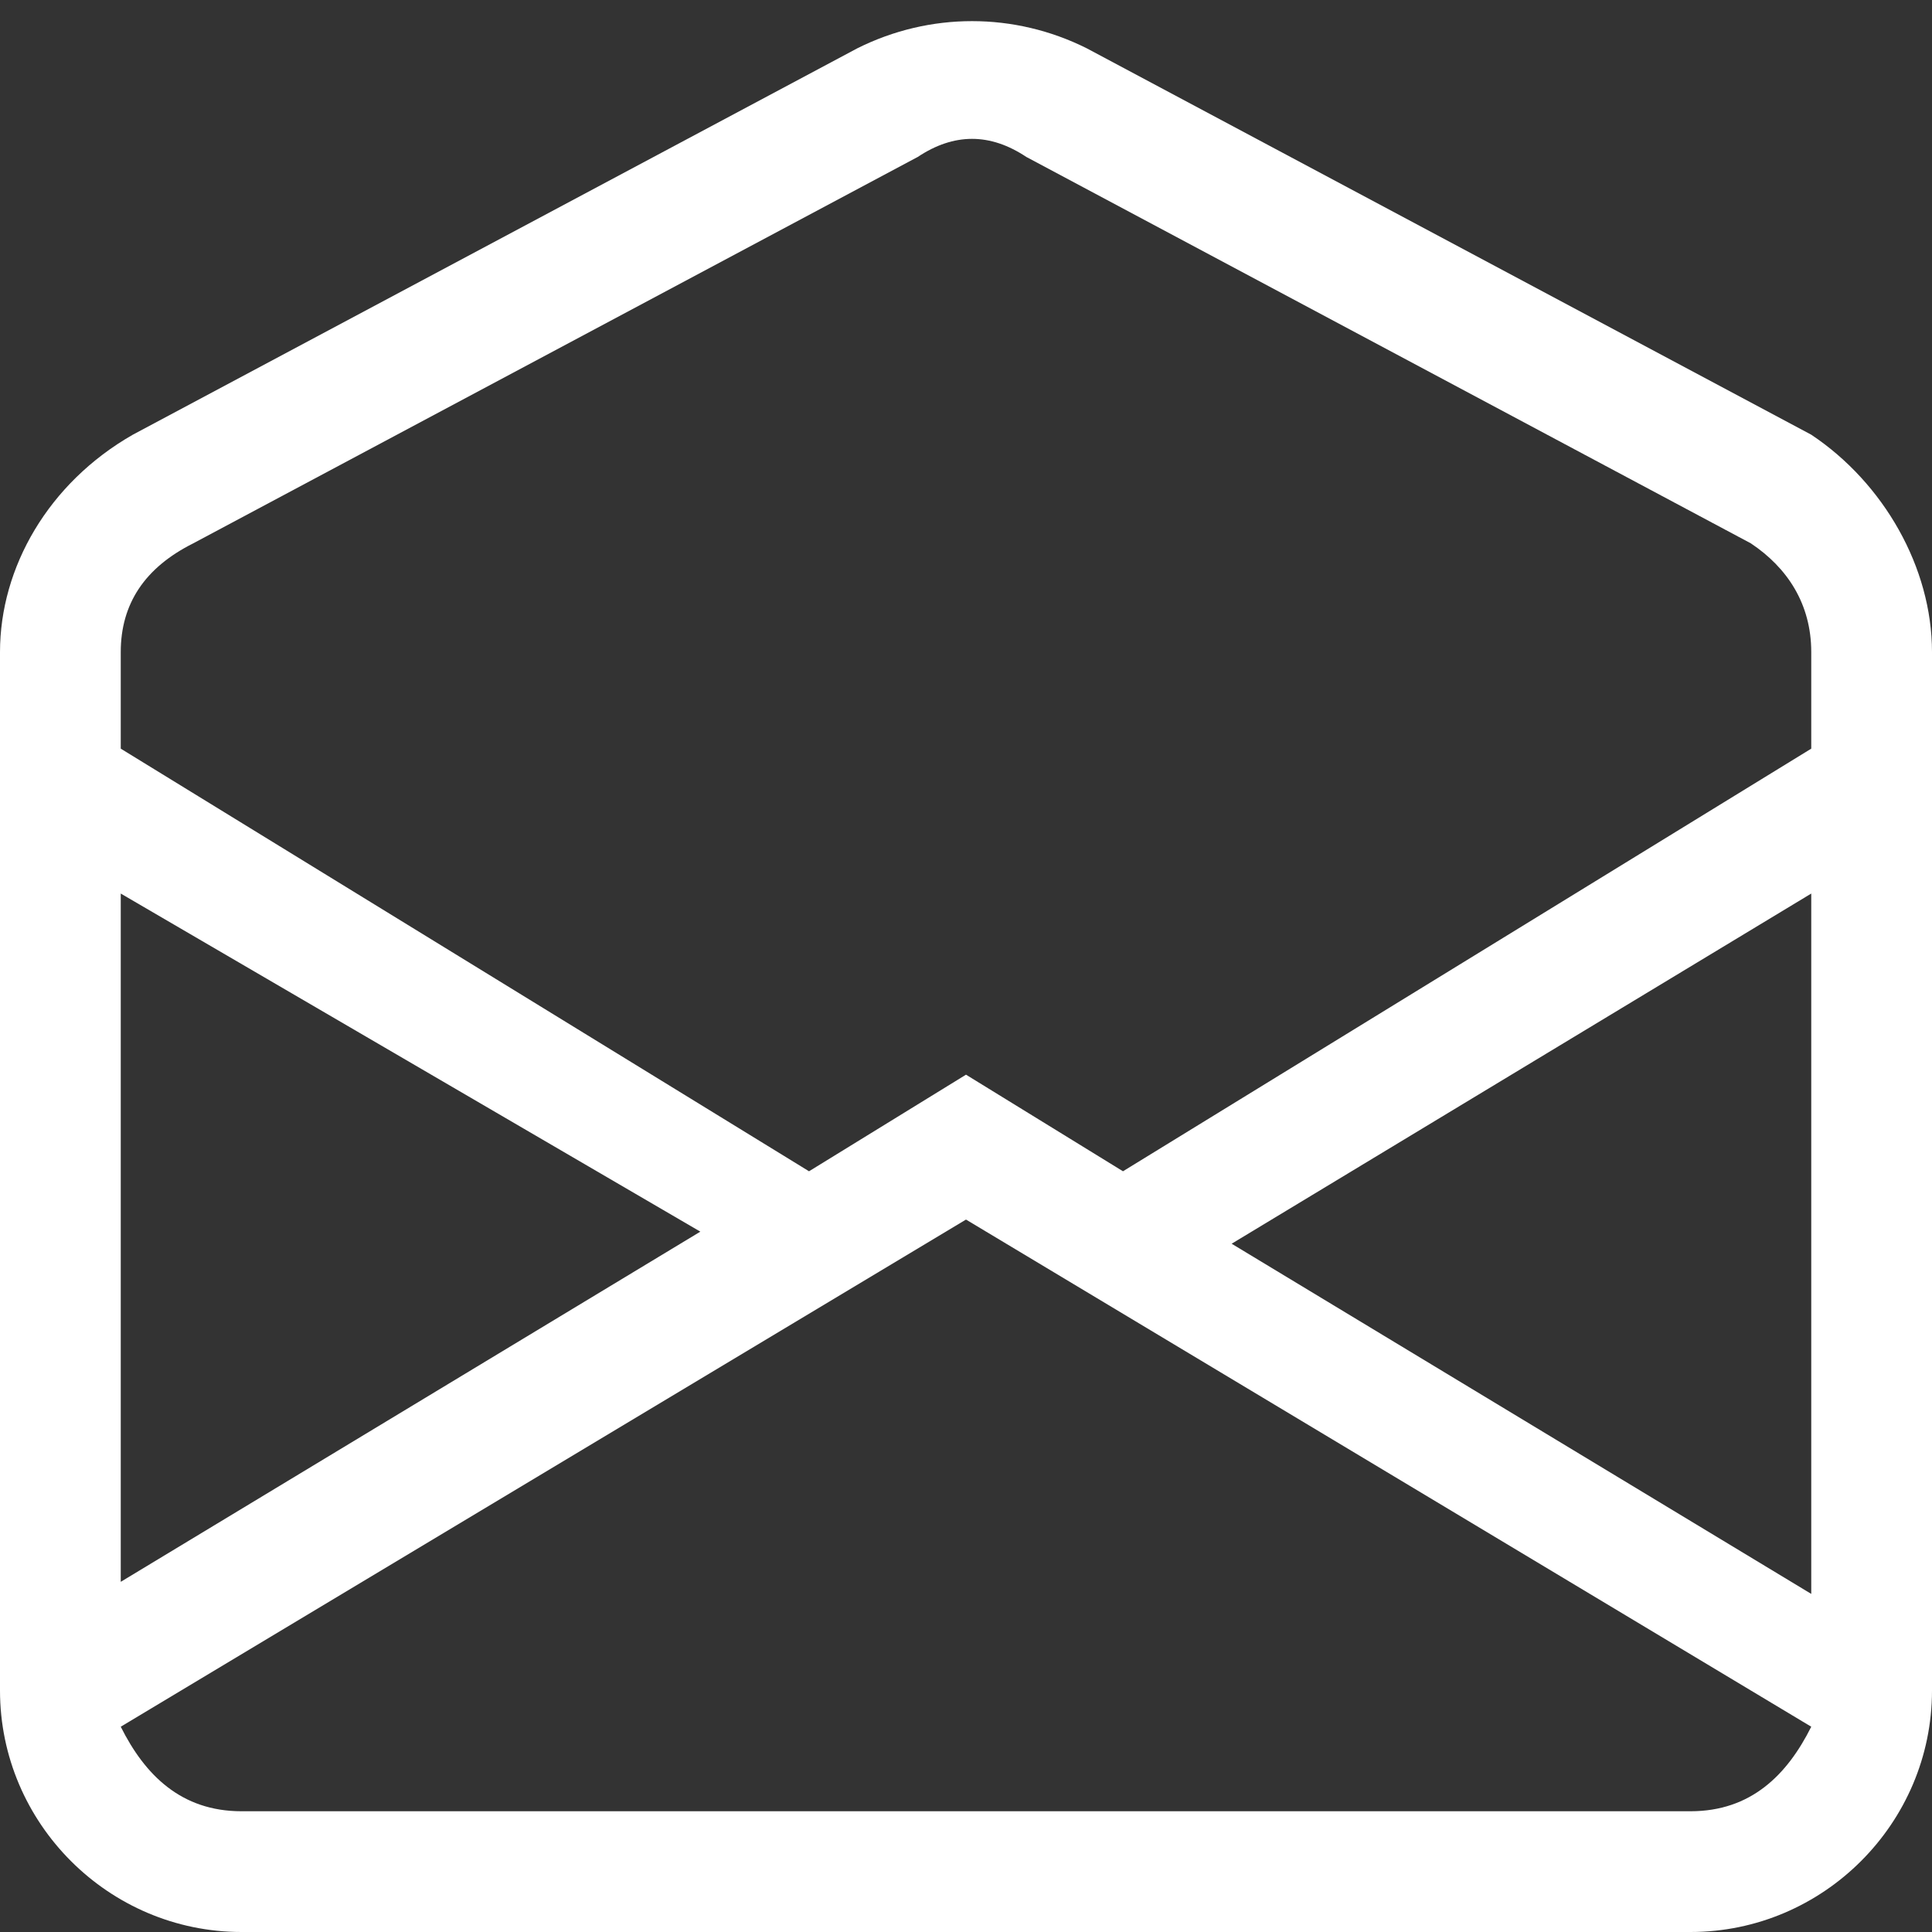 <?xml version="1.0" encoding="utf-8"?>
<!-- Generator: Adobe Illustrator 25.3.1, SVG Export Plug-In . SVG Version: 6.00 Build 0)  -->
<svg version="1.1" id="Layer_1" xmlns="http://www.w3.org/2000/svg" xmlns:xlink="http://www.w3.org/1999/xlink" x="0px" y="0px"
	 viewBox="0 0 16 16" style="enable-background:new 0 0 16 16;" xml:space="preserve">
<rect x="0" y="0" width="16" height="16" fill="#333333" stroke="none"/>
<style type="text/css">
	.st0{fill:#FFFFFF;}
</style>
<path class="st0" d="M8.5,1.3c-0.3-0.2-0.6-0.2-0.9,0l-6,3.2C1.2,4.7,1,5,1,5.4v0.8l5.7,3.5L8,8.9l1.3,0.8L15,6.2V5.4
	c0-0.4-0.2-0.7-0.5-0.9C14.5,4.5,8.5,1.3,8.5,1.3z M15,7.4l-4.8,2.9l4.8,2.9V7.4L15,7.4z M15,14.3l-7-4.2l-7,4.2
	C1.2,14.7,1.5,15,2,15h12C14.5,15,14.8,14.7,15,14.3z M1,13.1l4.8-2.9L1,7.4C1,7.4,1,13.1,1,13.1z M7.1,0.4c0.6-0.3,1.3-0.3,1.9,0
	l6,3.2C15.6,4,16,4.7,16,5.4V14c0,1.1-0.9,2-2,2H2c-1.1,0-2-0.9-2-2V5.4C0,4.7,0.4,4,1.1,3.6C1.1,3.6,7.1,0.4,7.1,0.4z"/>
</svg>

